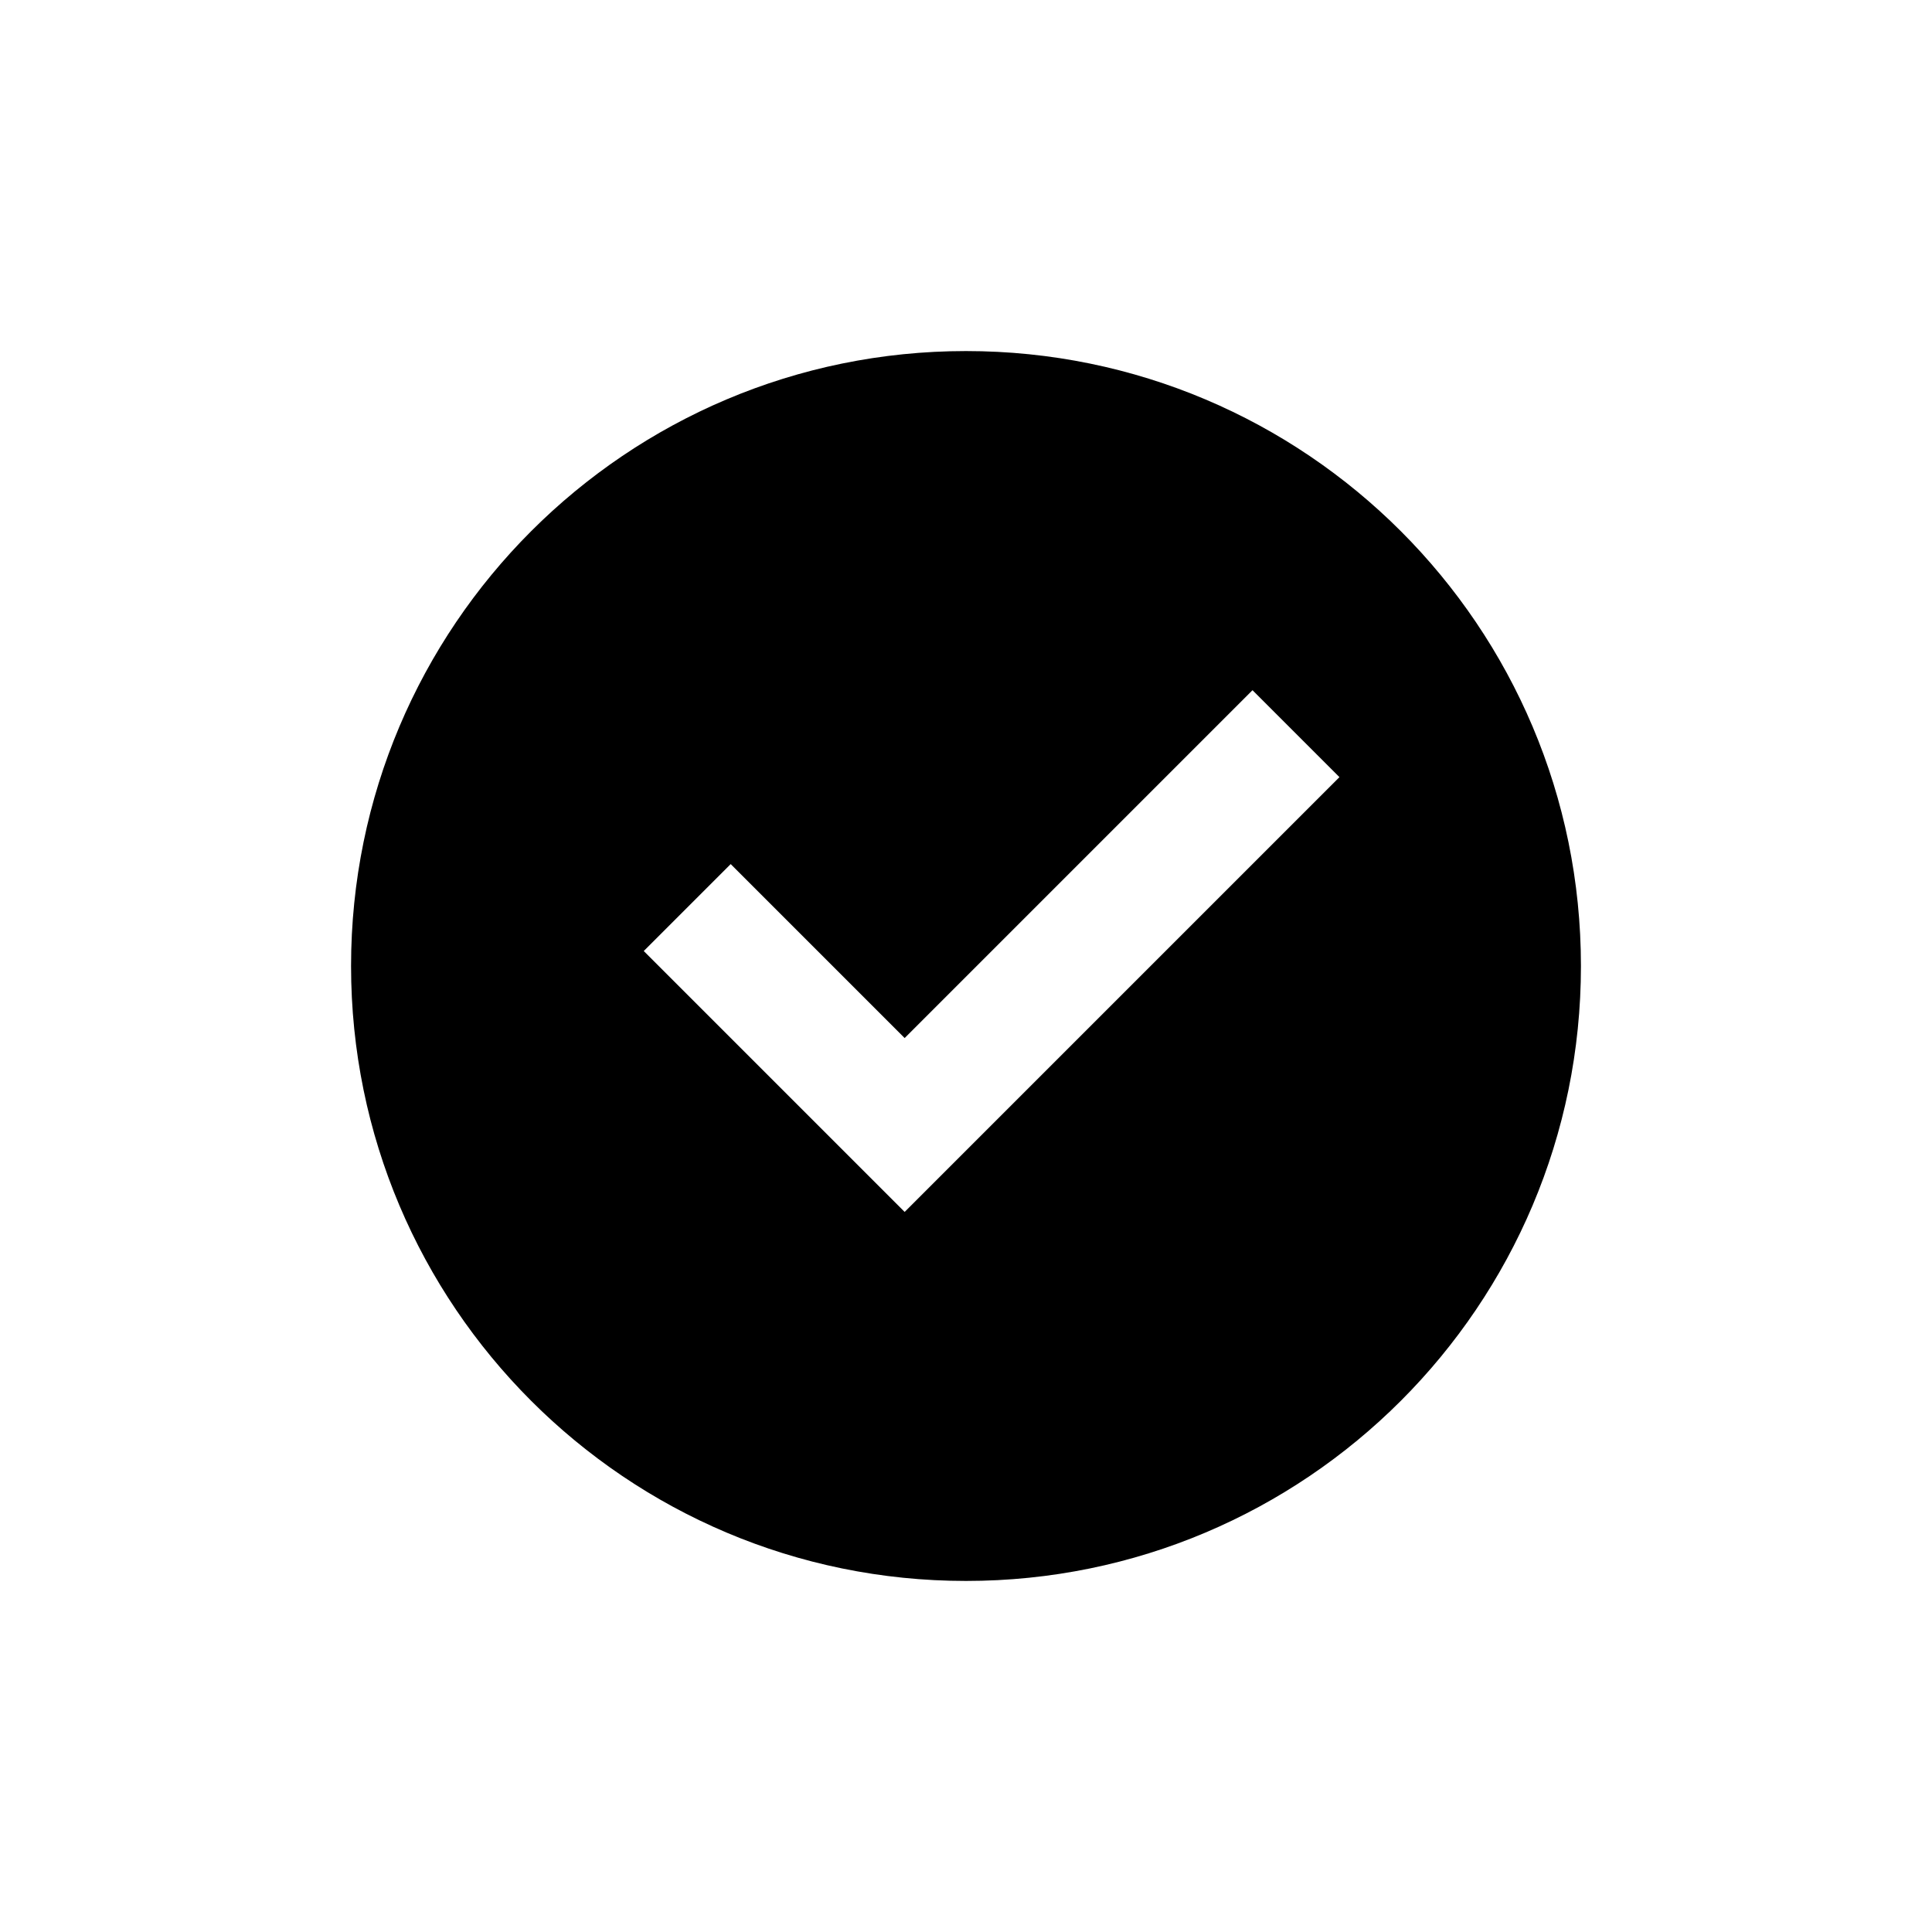 <svg width="24" height="24" viewBox="0 0 24 24" fill="none" xmlns="http://www.w3.org/2000/svg">
<path d="M12 19.639C7.781 19.639 4.361 16.219 4.361 12C4.361 7.781 7.781 4.361 12 4.361C16.219 4.361 19.639 7.781 19.639 12C19.639 16.219 16.219 19.639 12 19.639ZM11.238 15.055L16.639 9.654L15.559 8.574L11.238 12.895L9.077 10.734L7.997 11.814L11.238 15.055Z" fill="black"/>
</svg>
